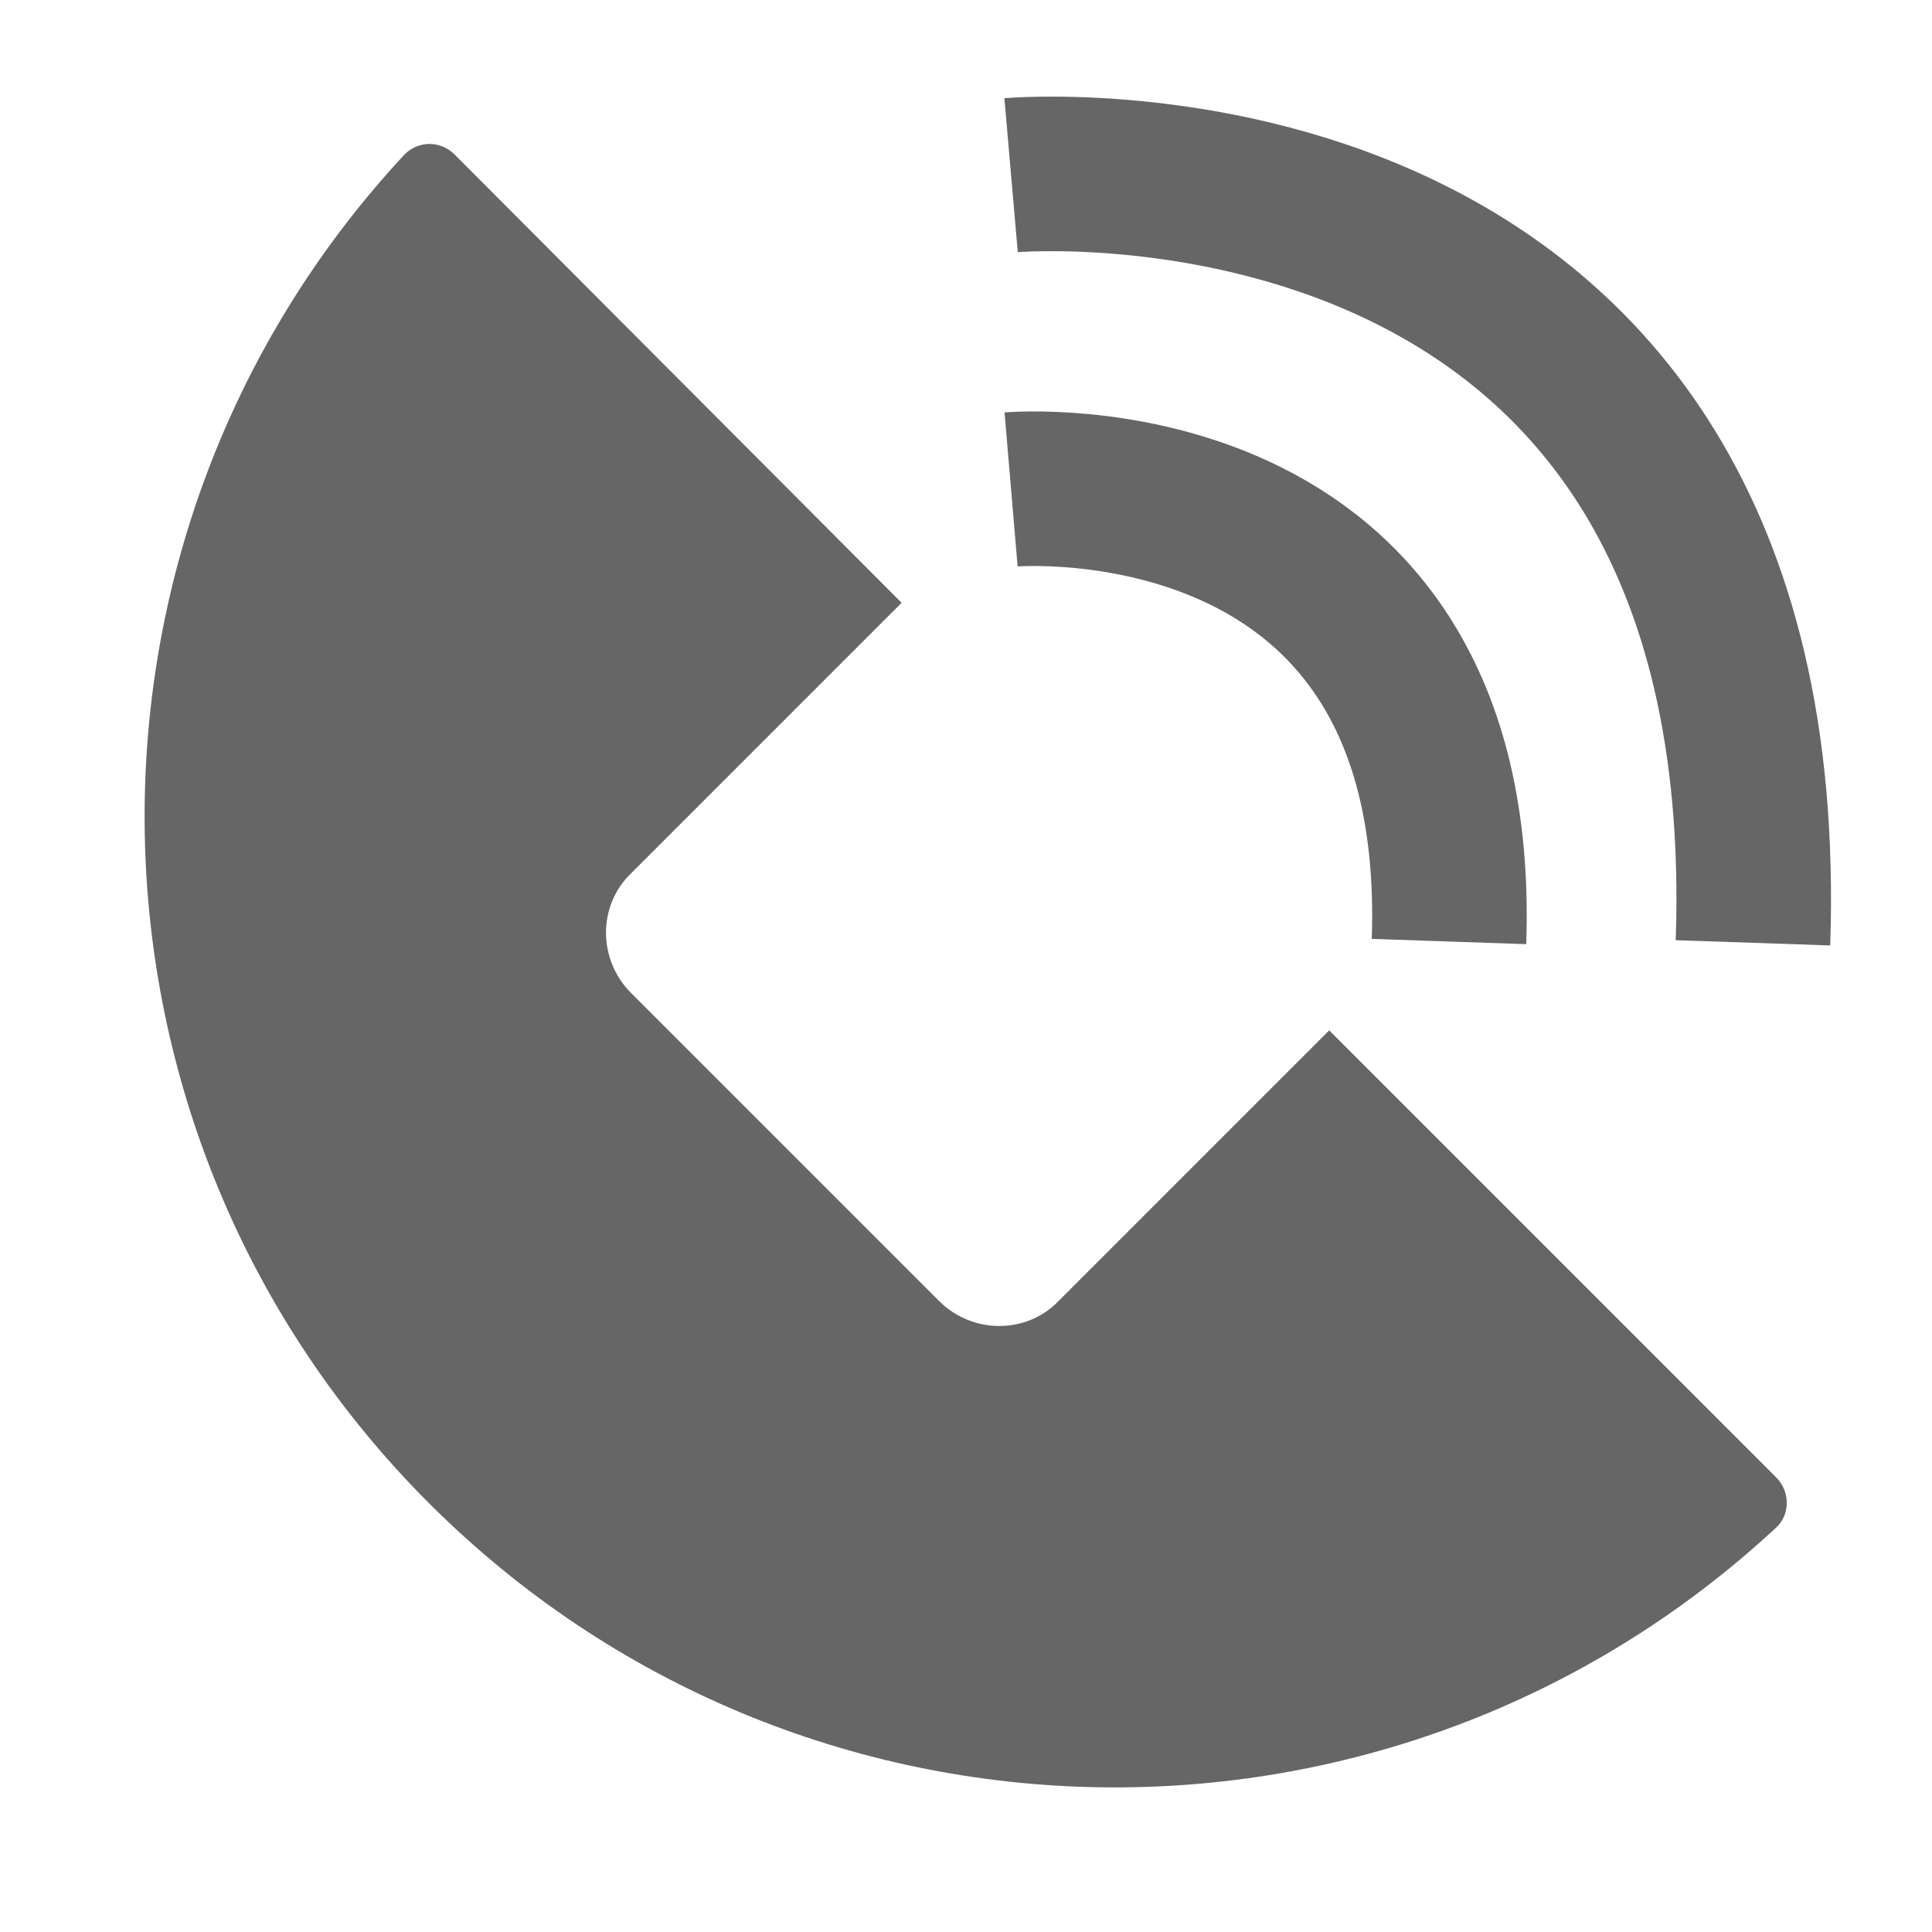 <?xml version="1.0" encoding="utf-8"?>
<!-- Generator: Adobe Illustrator 25.2.3, SVG Export Plug-In . SVG Version: 6.00 Build 0)  -->
<svg version="1.1" id="Capa_1" xmlns="http://www.w3.org/2000/svg" xmlns:xlink="http://www.w3.org/1999/xlink" x="0px" y="0px"
	 viewBox="0 0 150 150" style="enable-background:new 0 0 150 150;" xml:space="preserve">
<style type="text/css">
	.st0{fill:#666666;}
	.st1{fill:none;stroke:#666666;stroke-width:12;stroke-miterlimit:10;}
</style>
<g>
	<path class="st0" d="M72.9,101L49,77.1c-2.6-2.6-2.6-6.8,0-9.3l21-21L35.3,12c-1.1-1.1-2.8-1.1-3.9,0C3.9,41.6,4.5,87.9,33.3,116.7
		c28.8,28.8,75,29.4,104.6,1.9c1.1-1,1.1-2.8,0-3.9L103.2,80l-21,21C79.7,103.6,75.5,103.6,72.9,101z"/>
</g>
<path class="st1" d="M78.5,13.6c0,0,59.8-5.2,57.6,59.6"/>
<path class="st1" d="M78.5,38c0,0,35.3-3,34,35.1"/>
</svg>
